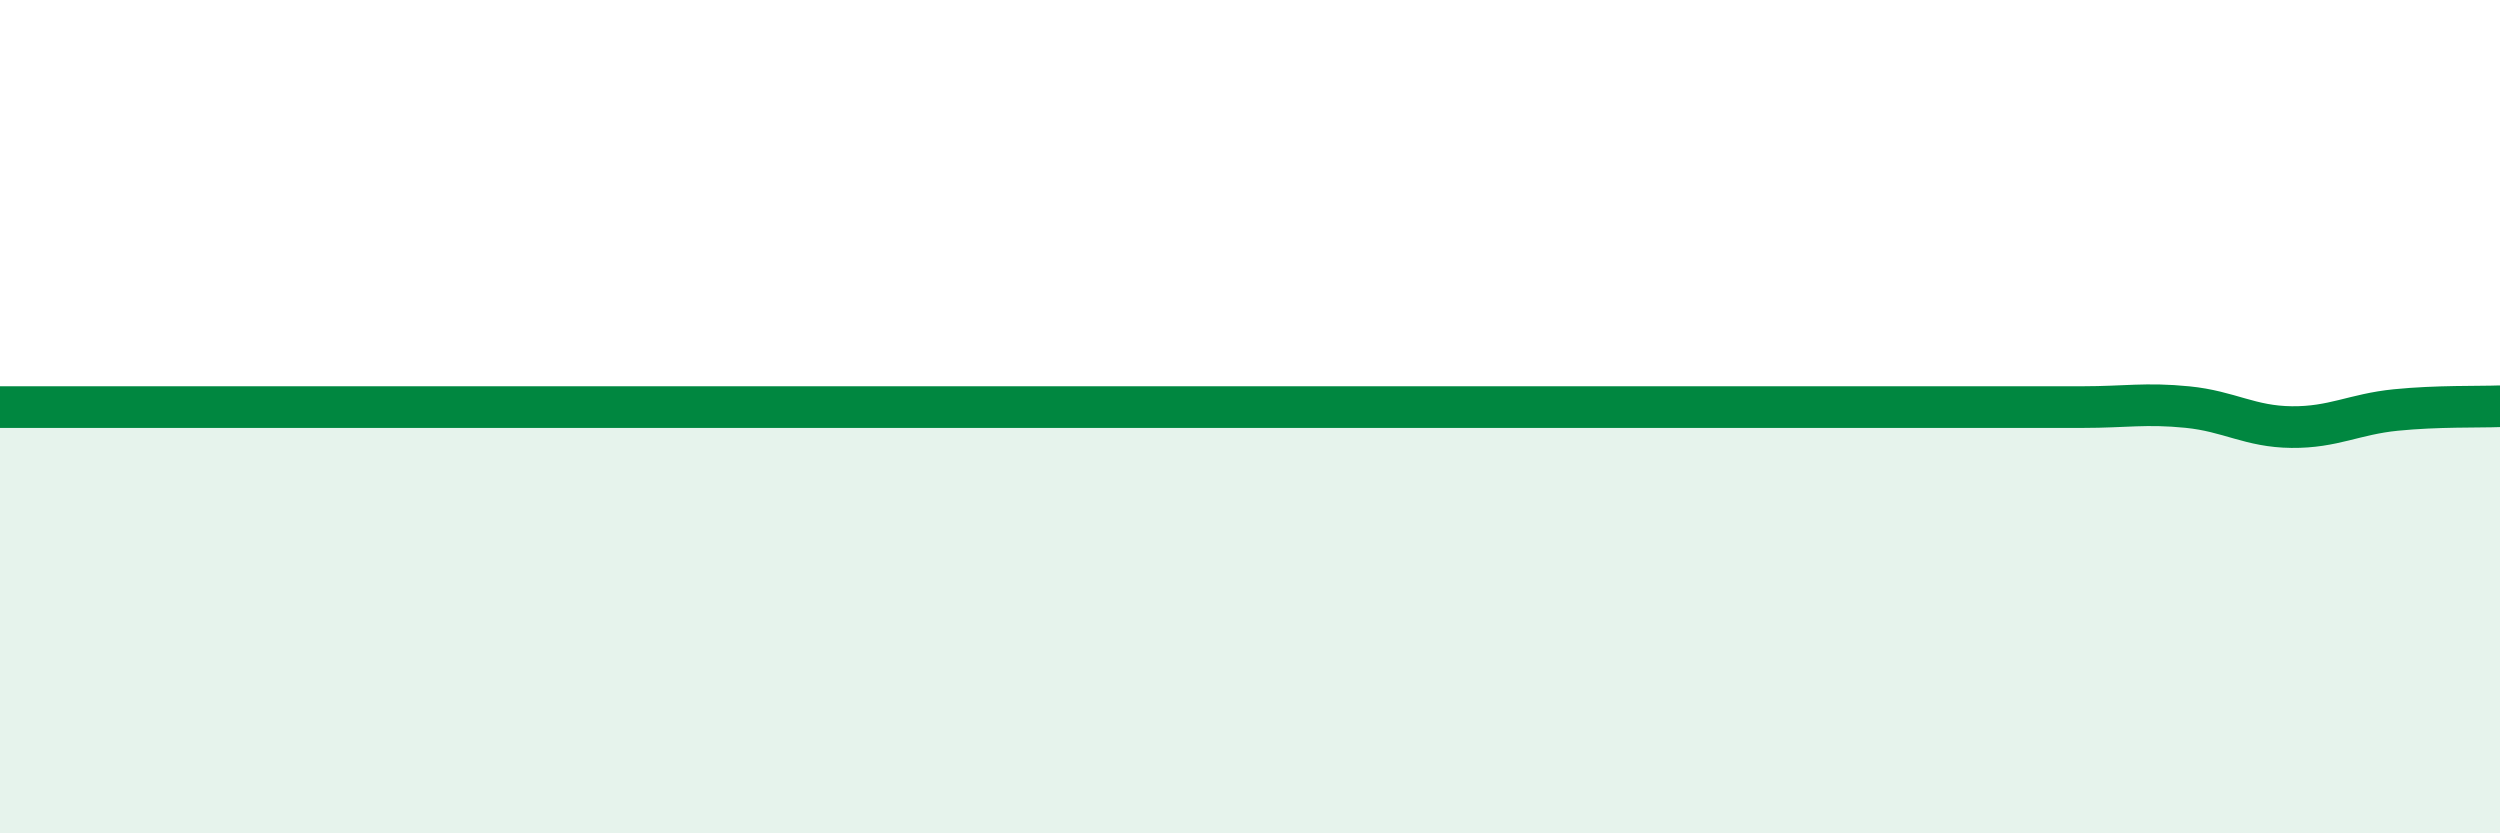
    <svg width="60" height="20" viewBox="0 0 60 20" xmlns="http://www.w3.org/2000/svg">
      <path
        d="M 0,9.77 C 0.5,9.77 1.5,9.77 2.5,9.77 C 3.5,9.77 4,9.77 5,9.77 C 6,9.77 6.5,9.77 7.5,9.77 C 8.5,9.77 9,9.77 10,9.77 C 11,9.77 11.5,9.77 12.5,9.77 C 13.5,9.77 14,9.77 15,9.77 C 16,9.77 16.5,9.77 17.5,9.77 C 18.5,9.77 19,9.77 20,9.77 C 21,9.77 21.5,9.77 22.5,9.77 C 23.5,9.77 24,9.77 25,9.77 C 26,9.77 26.5,9.77 27.5,9.77 C 28.5,9.77 29,9.77 30,9.77 C 31,9.77 30.5,9.77 32.5,9.77 C 34.5,9.77 38,9.77 40,9.77 C 42,9.77 41.5,9.77 42.5,9.77 C 43.5,9.77 44,9.77 45,9.77 C 46,9.77 46.5,9.77 47.5,9.77 C 48.5,9.77 49,9.77 50,9.77 C 51,9.77 51.5,9.67 52.5,9.77 C 53.5,9.87 54,10.24 55,10.25 C 56,10.26 56.5,9.94 57.5,9.84 C 58.5,9.74 59.5,9.77 60,9.75L60 20L0 20Z"
        fill="#008740"
        opacity="0.1"
        stroke-linecap="round"
        stroke-linejoin="round"
      />
      <path
        d="M 0,9.77 C 0.5,9.77 1.5,9.77 2.5,9.77 C 3.5,9.77 4,9.77 5,9.77 C 6,9.77 6.5,9.77 7.5,9.77 C 8.5,9.77 9,9.77 10,9.77 C 11,9.77 11.5,9.77 12.5,9.77 C 13.5,9.77 14,9.77 15,9.77 C 16,9.77 16.5,9.77 17.5,9.77 C 18.5,9.77 19,9.77 20,9.77 C 21,9.77 21.5,9.77 22.5,9.77 C 23.5,9.77 24,9.77 25,9.77 C 26,9.77 26.5,9.77 27.5,9.77 C 28.5,9.77 29,9.77 30,9.77 C 31,9.77 30.5,9.77 32.5,9.77 C 34.5,9.77 38,9.77 40,9.77 C 42,9.77 41.5,9.77 42.5,9.77 C 43.5,9.77 44,9.77 45,9.77 C 46,9.77 46.5,9.77 47.5,9.77 C 48.5,9.77 49,9.77 50,9.77 C 51,9.77 51.5,9.67 52.5,9.77 C 53.5,9.87 54,10.24 55,10.25 C 56,10.26 56.5,9.94 57.5,9.84 C 58.5,9.74 59.5,9.77 60,9.75"
        stroke="#008740"
        stroke-width="1"
        fill="none"
        stroke-linecap="round"
        stroke-linejoin="round"
      />
    </svg>
  
